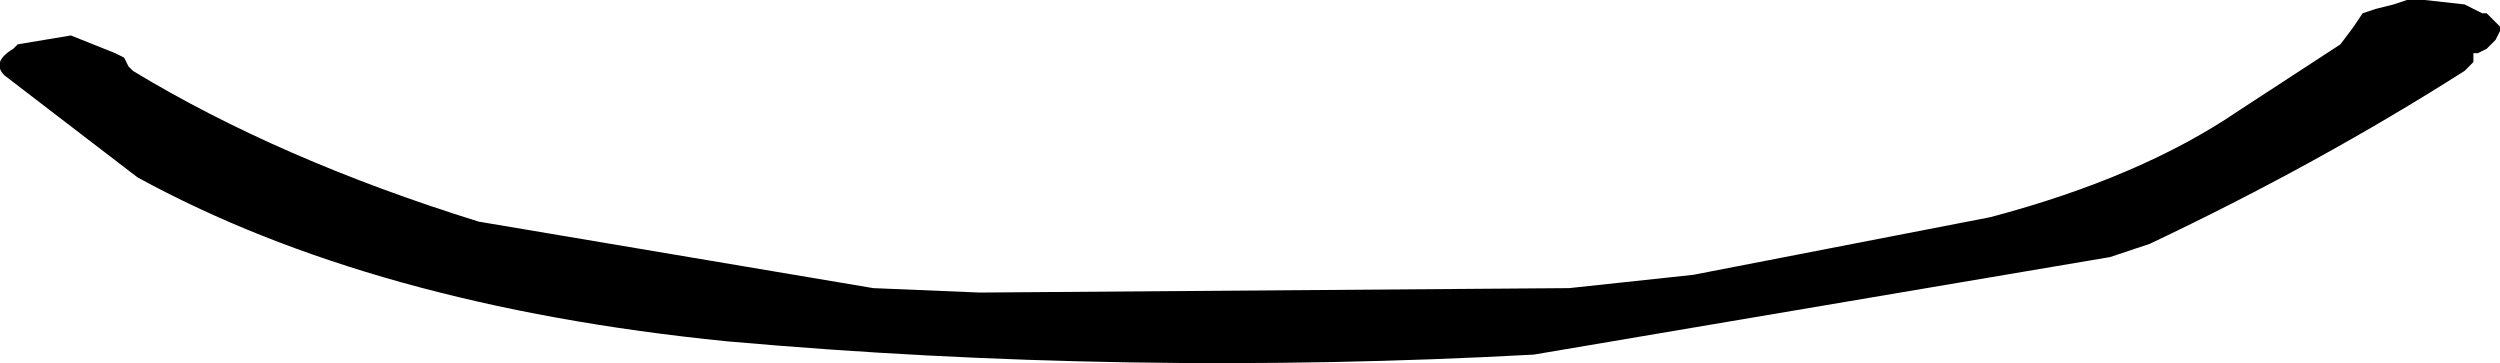 <?xml version="1.0" encoding="UTF-8" standalone="no"?>
<svg xmlns:xlink="http://www.w3.org/1999/xlink" height="4.1px" width="28.2px" xmlns="http://www.w3.org/2000/svg">
  <g transform="matrix(1.0, 0.0, 0.0, 1.0, 13.85, -2.15)">
    <path d="M12.95 2.25 L13.15 2.2 13.3 2.15 13.5 2.15 13.95 2.2 14.15 2.3 14.2 2.3 14.3 2.4 14.35 2.45 14.35 2.5 14.3 2.6 14.2 2.7 14.1 2.75 14.05 2.75 14.05 2.85 13.95 2.95 Q12.3 4.0 10.4 4.9 L9.95 5.05 3.45 6.15 Q-1.15 6.4 -5.65 6.0 -9.65 5.6 -12.3 4.15 L-13.8 3.0 Q-13.95 2.85 -13.7 2.7 L-13.65 2.65 -13.05 2.55 -12.55 2.75 -12.45 2.8 -12.4 2.9 -12.35 2.95 Q-10.7 3.95 -8.45 4.65 L-4.0 5.4 -2.8 5.45 3.85 5.4 5.25 5.25 8.6 4.6 Q10.3 4.15 11.4 3.4 L12.55 2.65 12.7 2.45 12.8 2.3 12.95 2.25" fill="#000000" fill-rule="evenodd" stroke="none"/>
  </g>
</svg>
